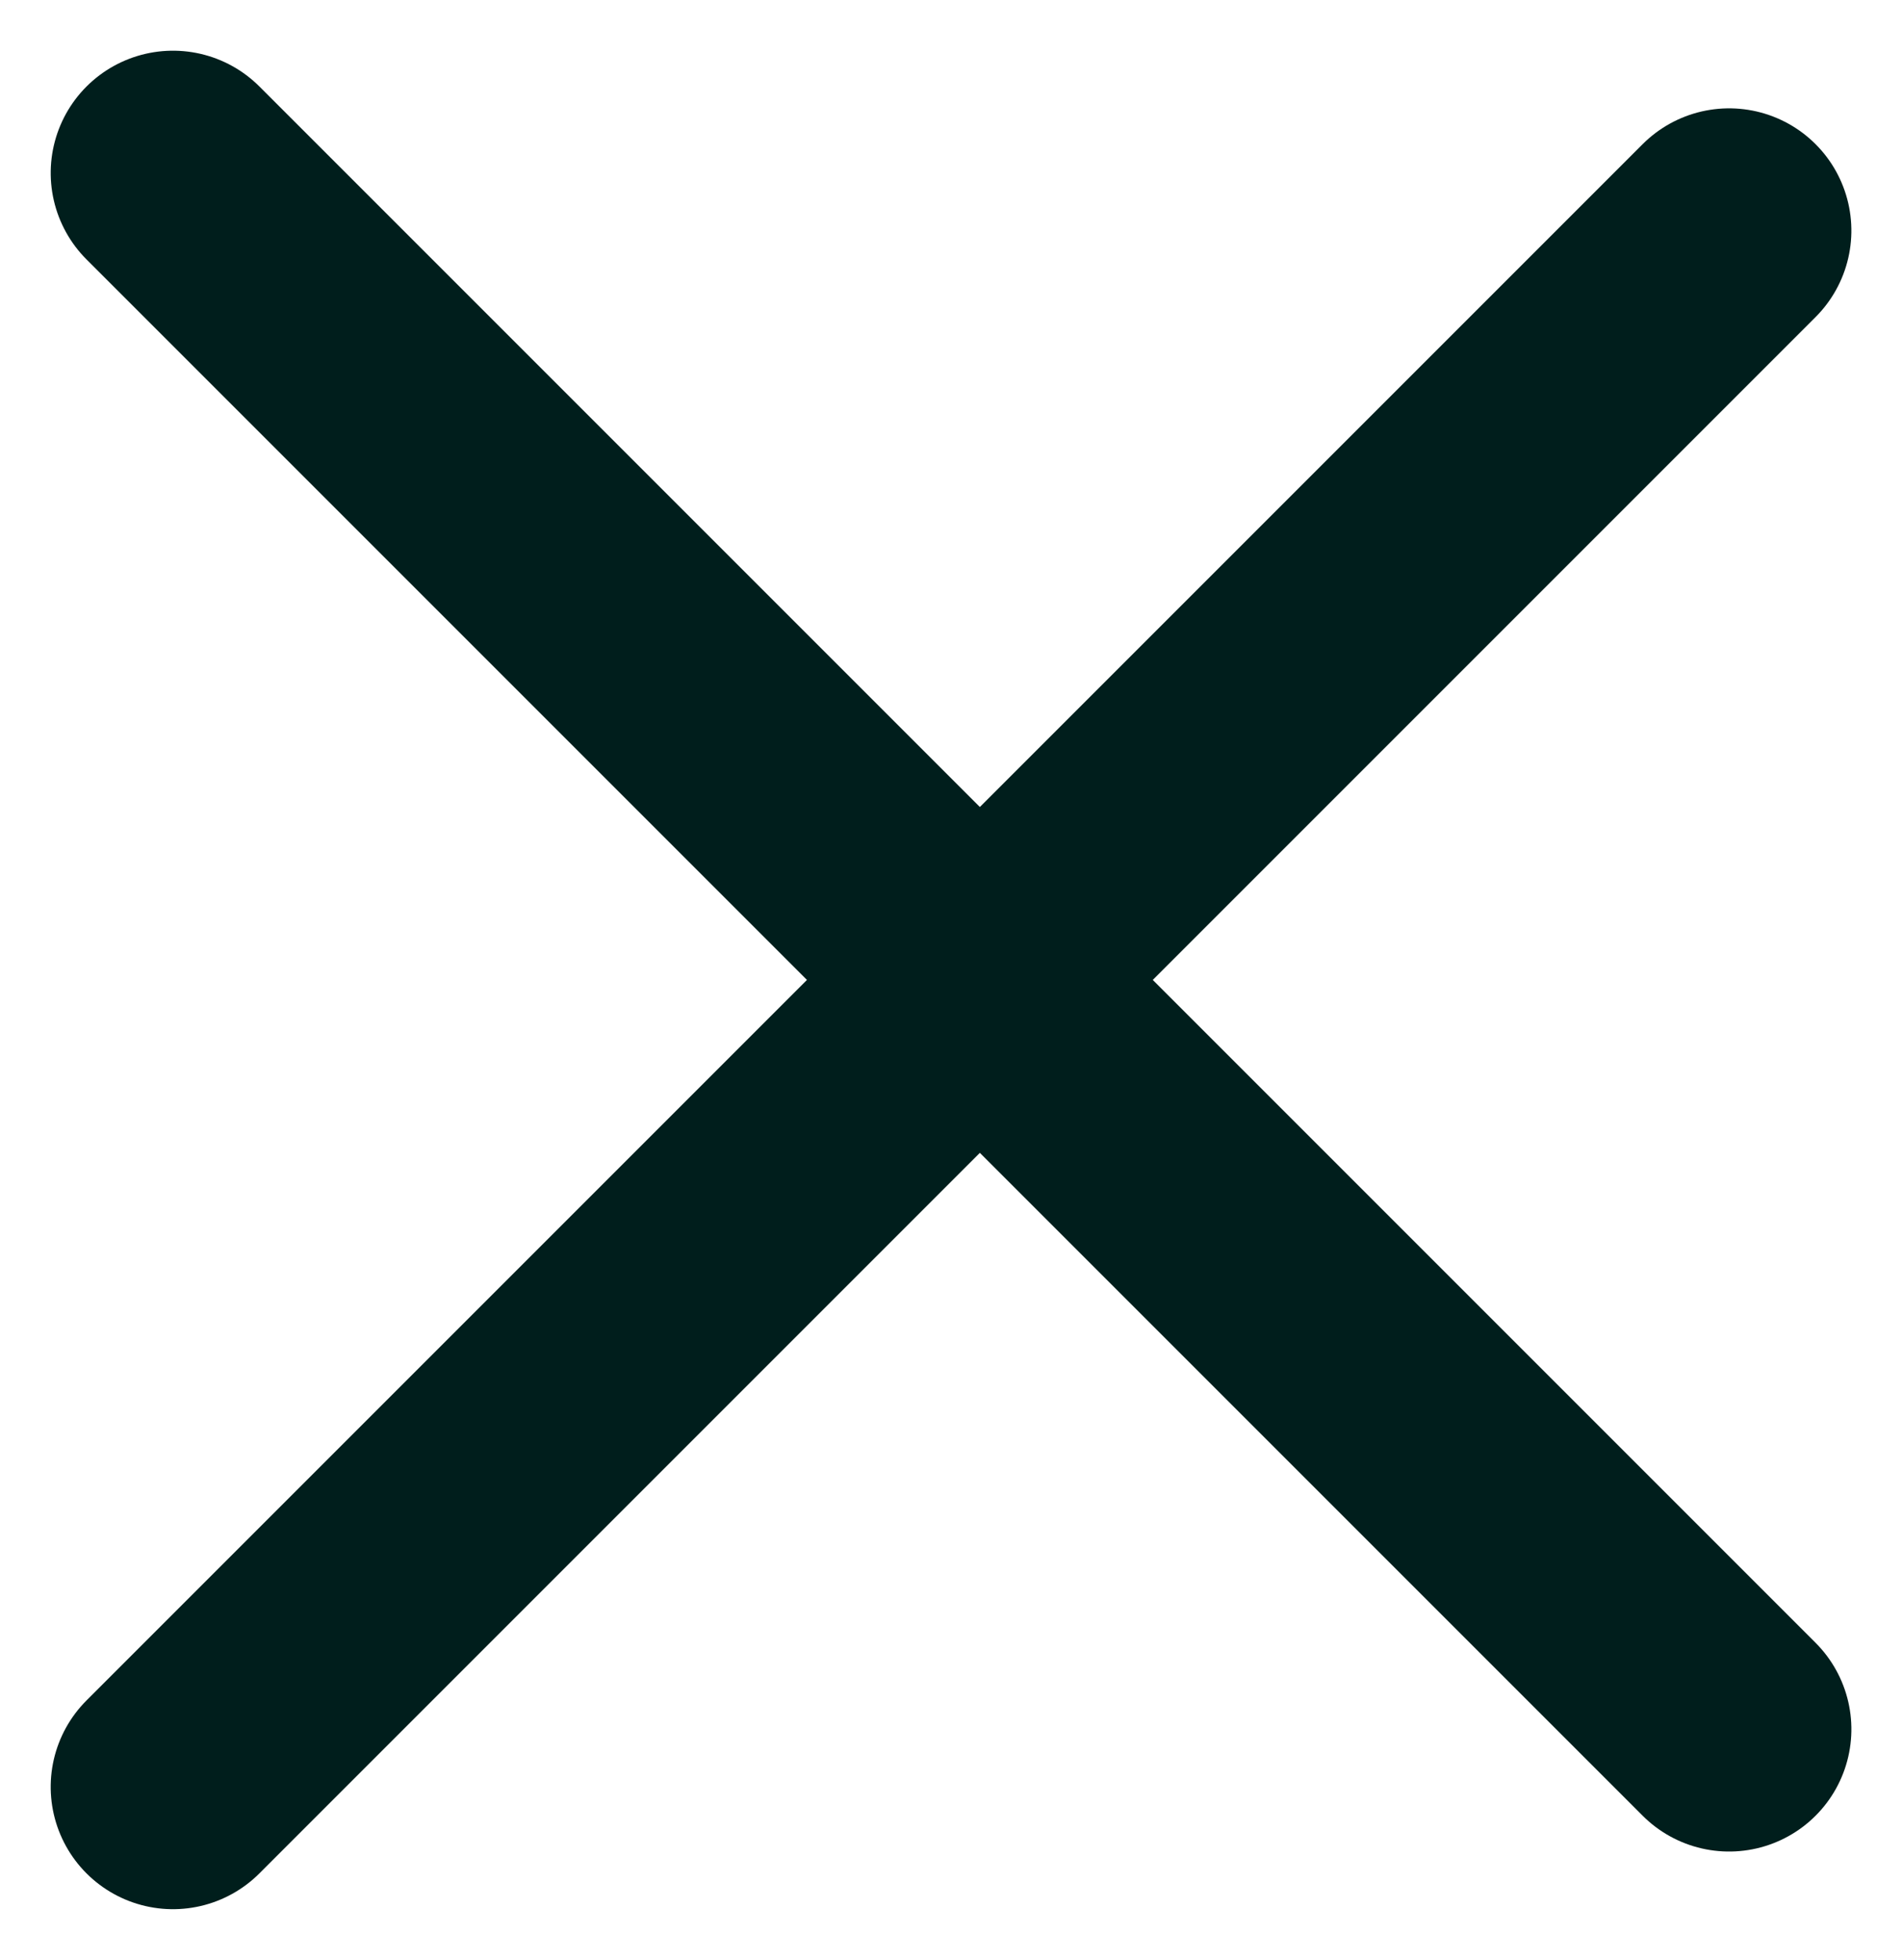 <svg xmlns="http://www.w3.org/2000/svg" width="23.335" height="24.042" viewBox="0 0 23.335 24.042">
  <g id="Icon_feather-menu" data-name="Icon feather-menu" transform="translate(-7.186 -4.979)">
    <path id="Path_23872" data-name="Path 23872" d="M4.5,18h27" transform="translate(18.854 -8.809) rotate(45)" fill="none" stroke="#001e1c" stroke-linecap="round" stroke-linejoin="round" stroke-width="3"/>
    <path id="Path_23873" data-name="Path 23873" d="M4.5,9h27" transform="translate(-0.238 23.718) rotate(-45)" fill="none" stroke="#001e1c" stroke-linecap="round" stroke-linejoin="round" stroke-width="3"/>
  </g>
</svg>
